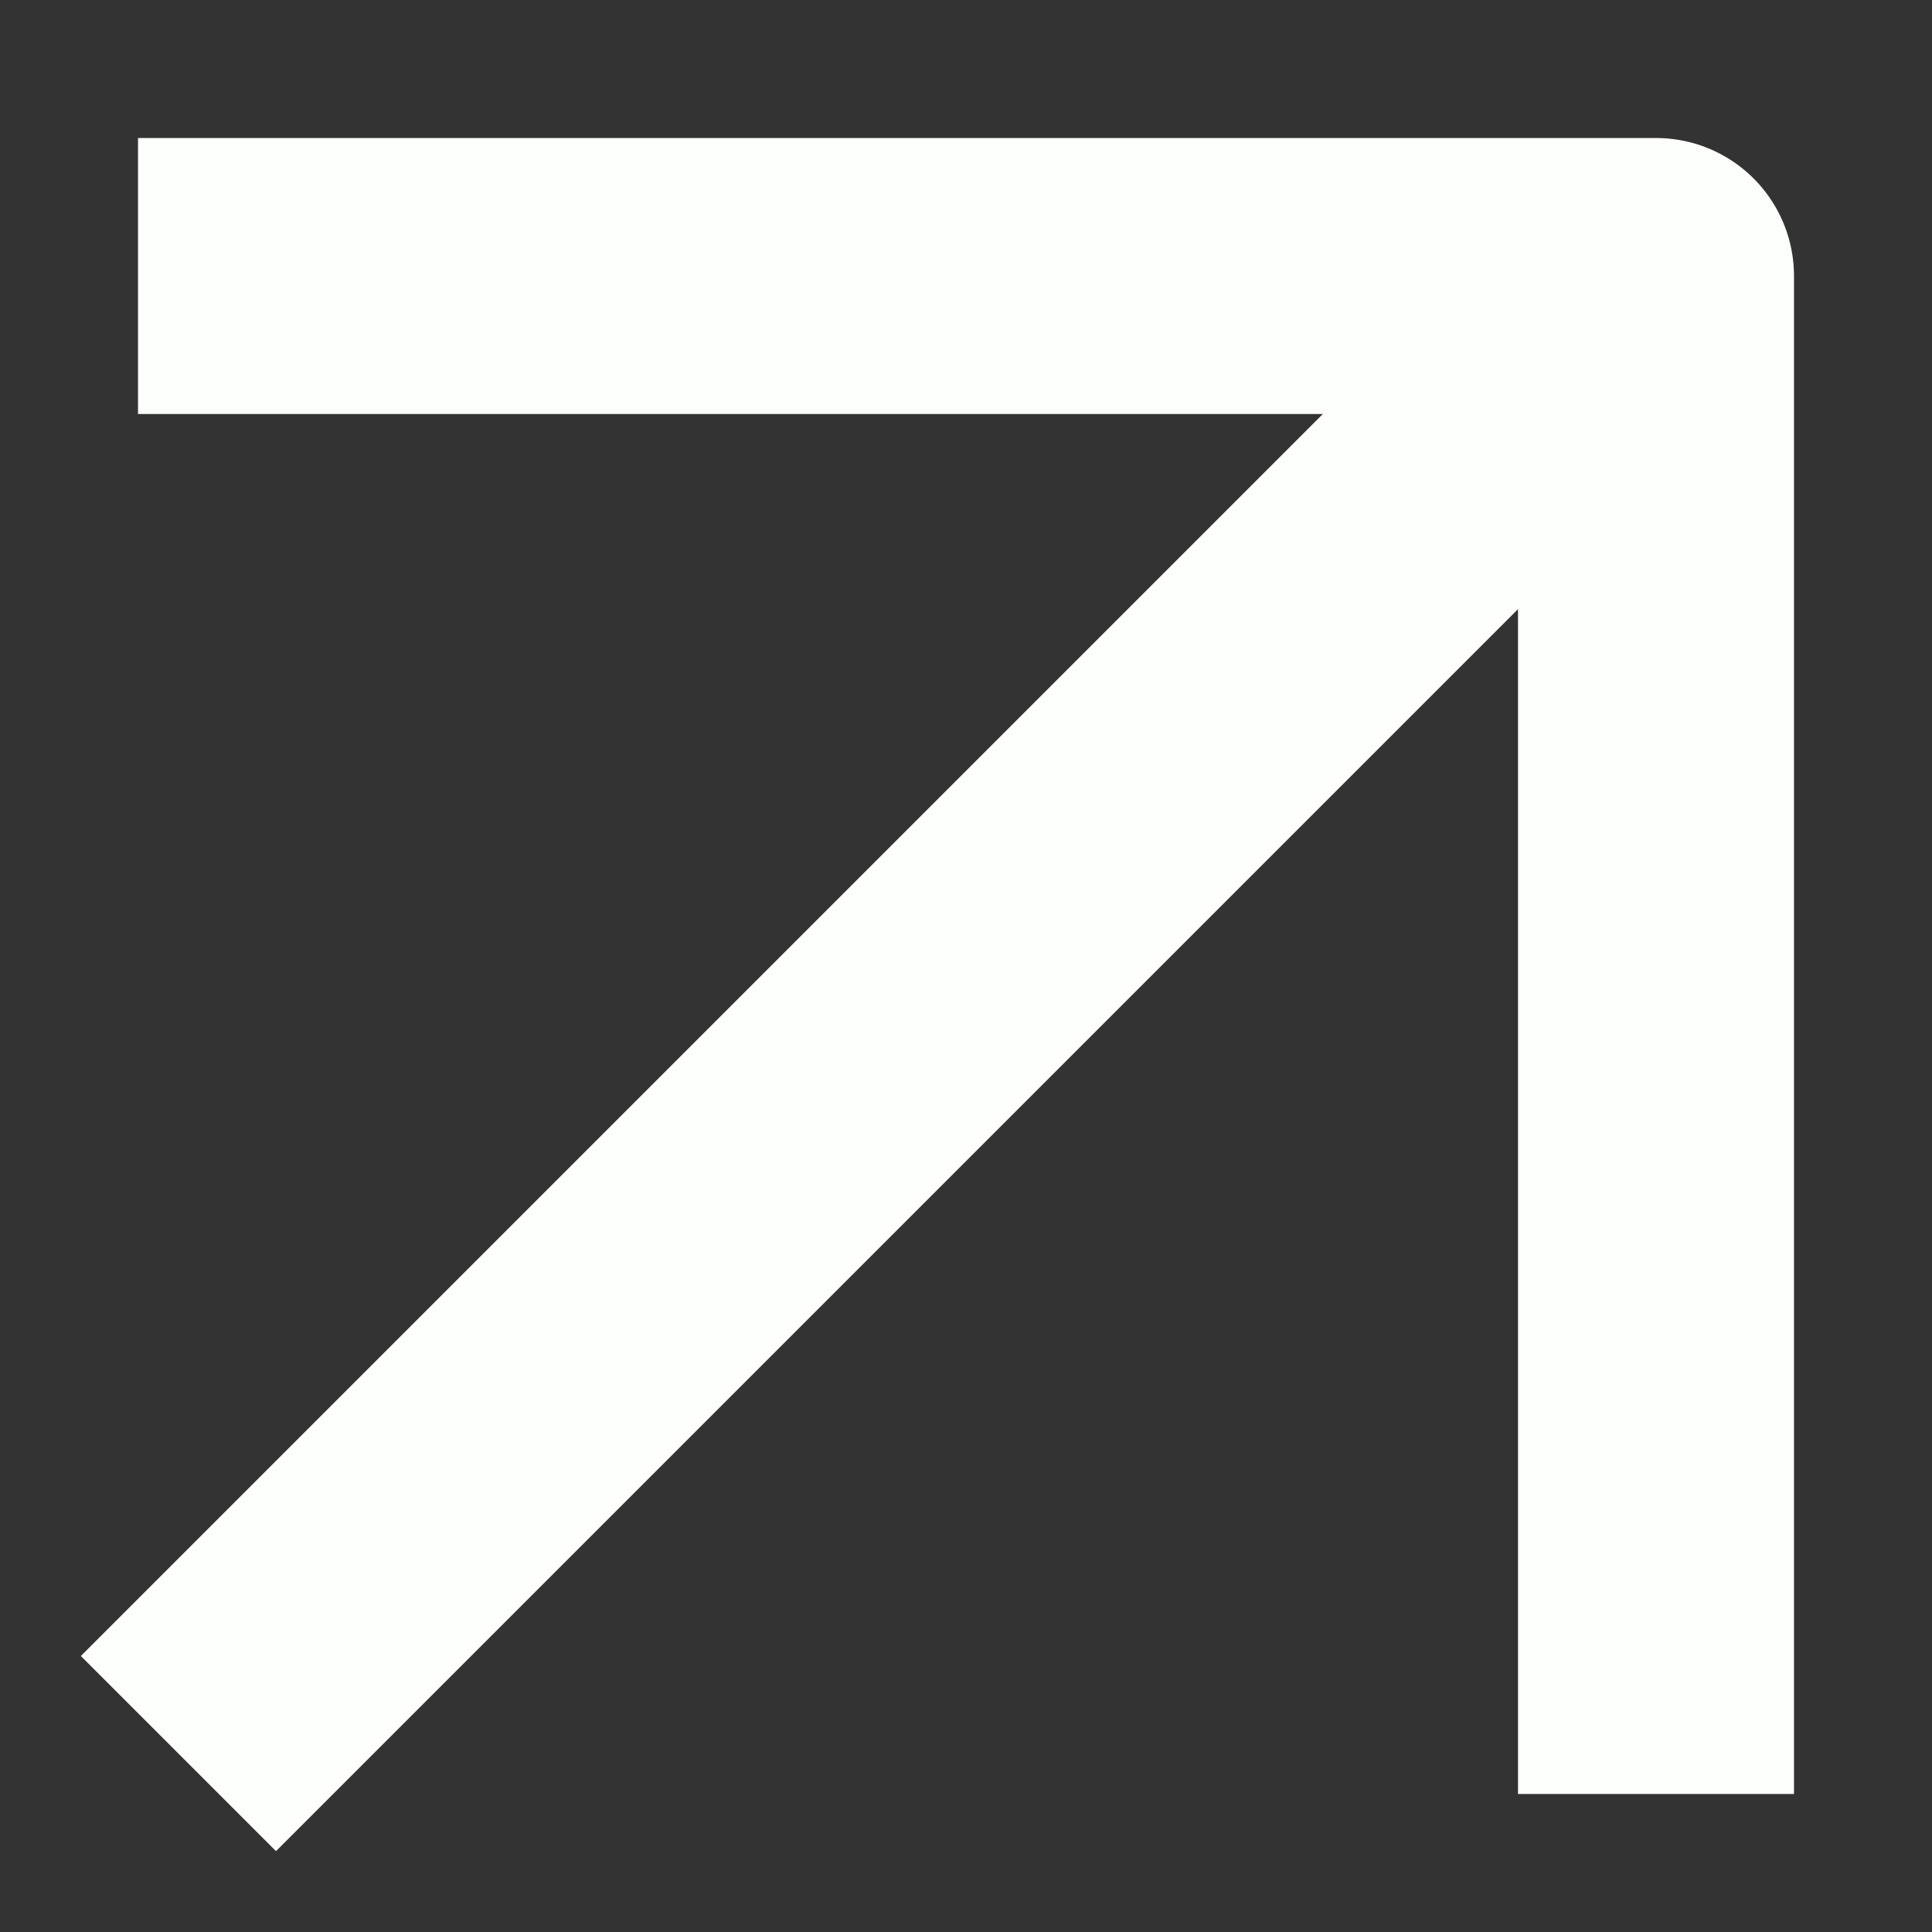 <svg width="14" height="14" viewBox="0 0 14 14" fill="none" xmlns="http://www.w3.org/2000/svg">
<rect x="0" y="0" width="14" height="14" fill="#333333" stroke="none"/>
<path d="M1.293 11.293L0.586 12L2 13.414L2.707 12.707L1.293 11.293ZM2.707 12.707L12.707 2.707L11.293 1.293L1.293 11.293L2.707 12.707Z" fill="#FDFFFC"/>
<path d="M2 2H12V12" stroke="#FDFFFC" stroke-width="2" stroke-linecap="square" stroke-linejoin="round"/>
</svg>

